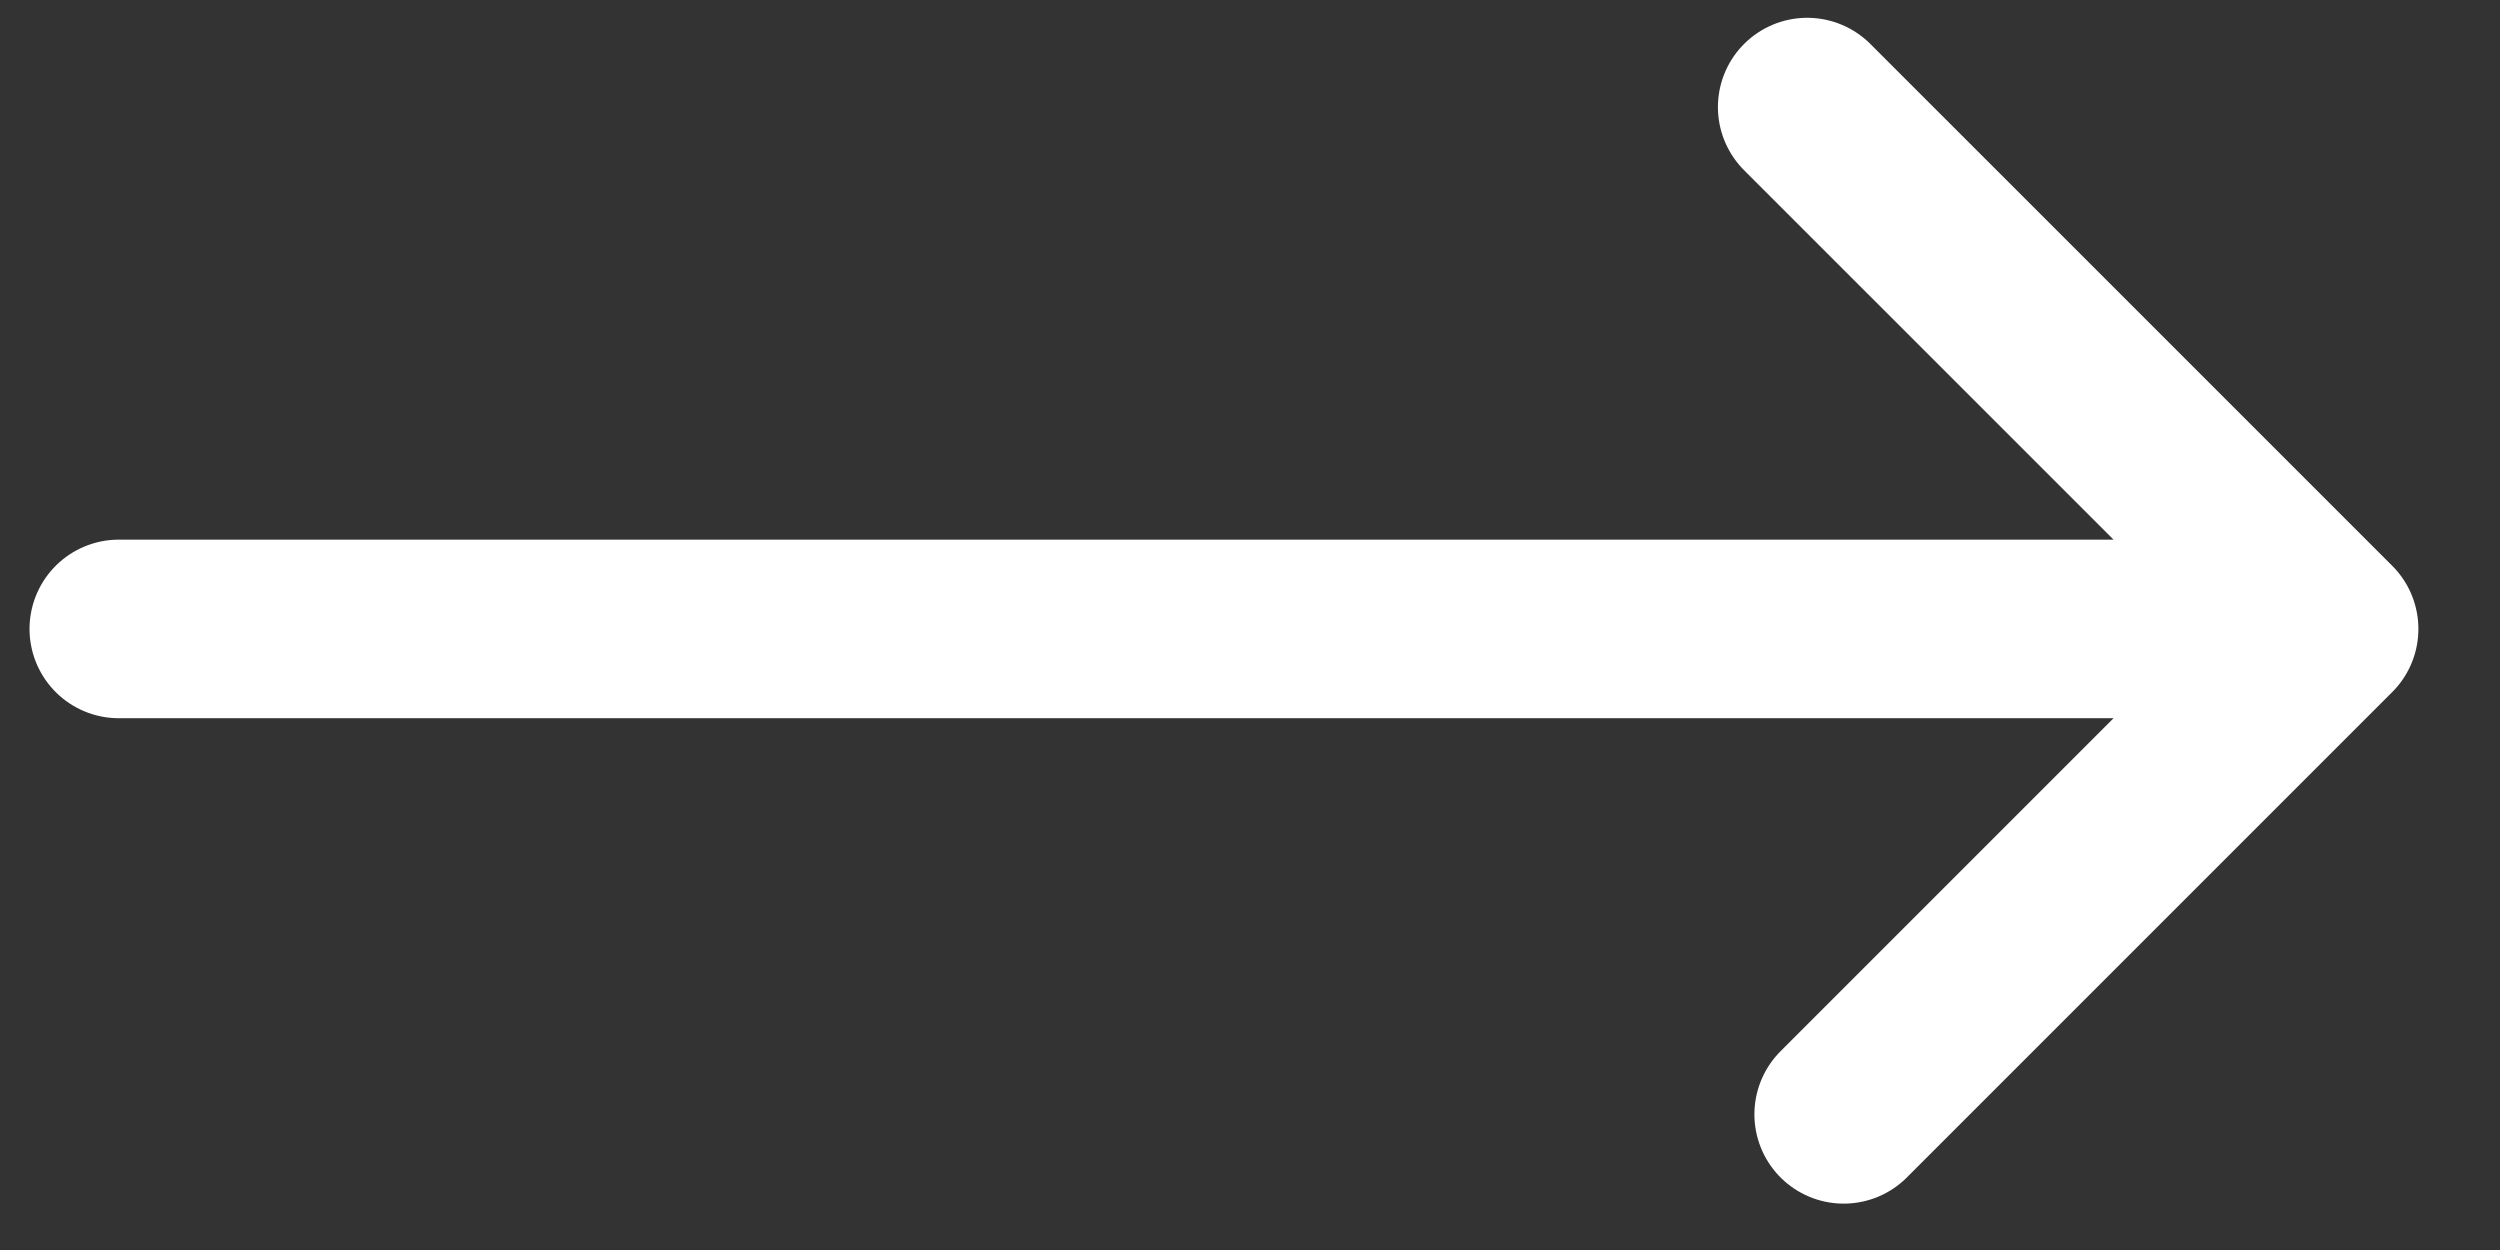 <?xml version="1.0" encoding="UTF-8"?> <svg xmlns="http://www.w3.org/2000/svg" width="42" height="21" viewBox="0 0 42 21" fill="none"><rect x="0" y="0" width="42" height="21" fill="#333333" stroke="none"/><path d="M39.129 10.566L30.974 18.721M39.129 10.566L30.361 1.799M39.129 10.566H1.996" stroke="white" stroke-width="3" stroke-linecap="round"></path></svg> 